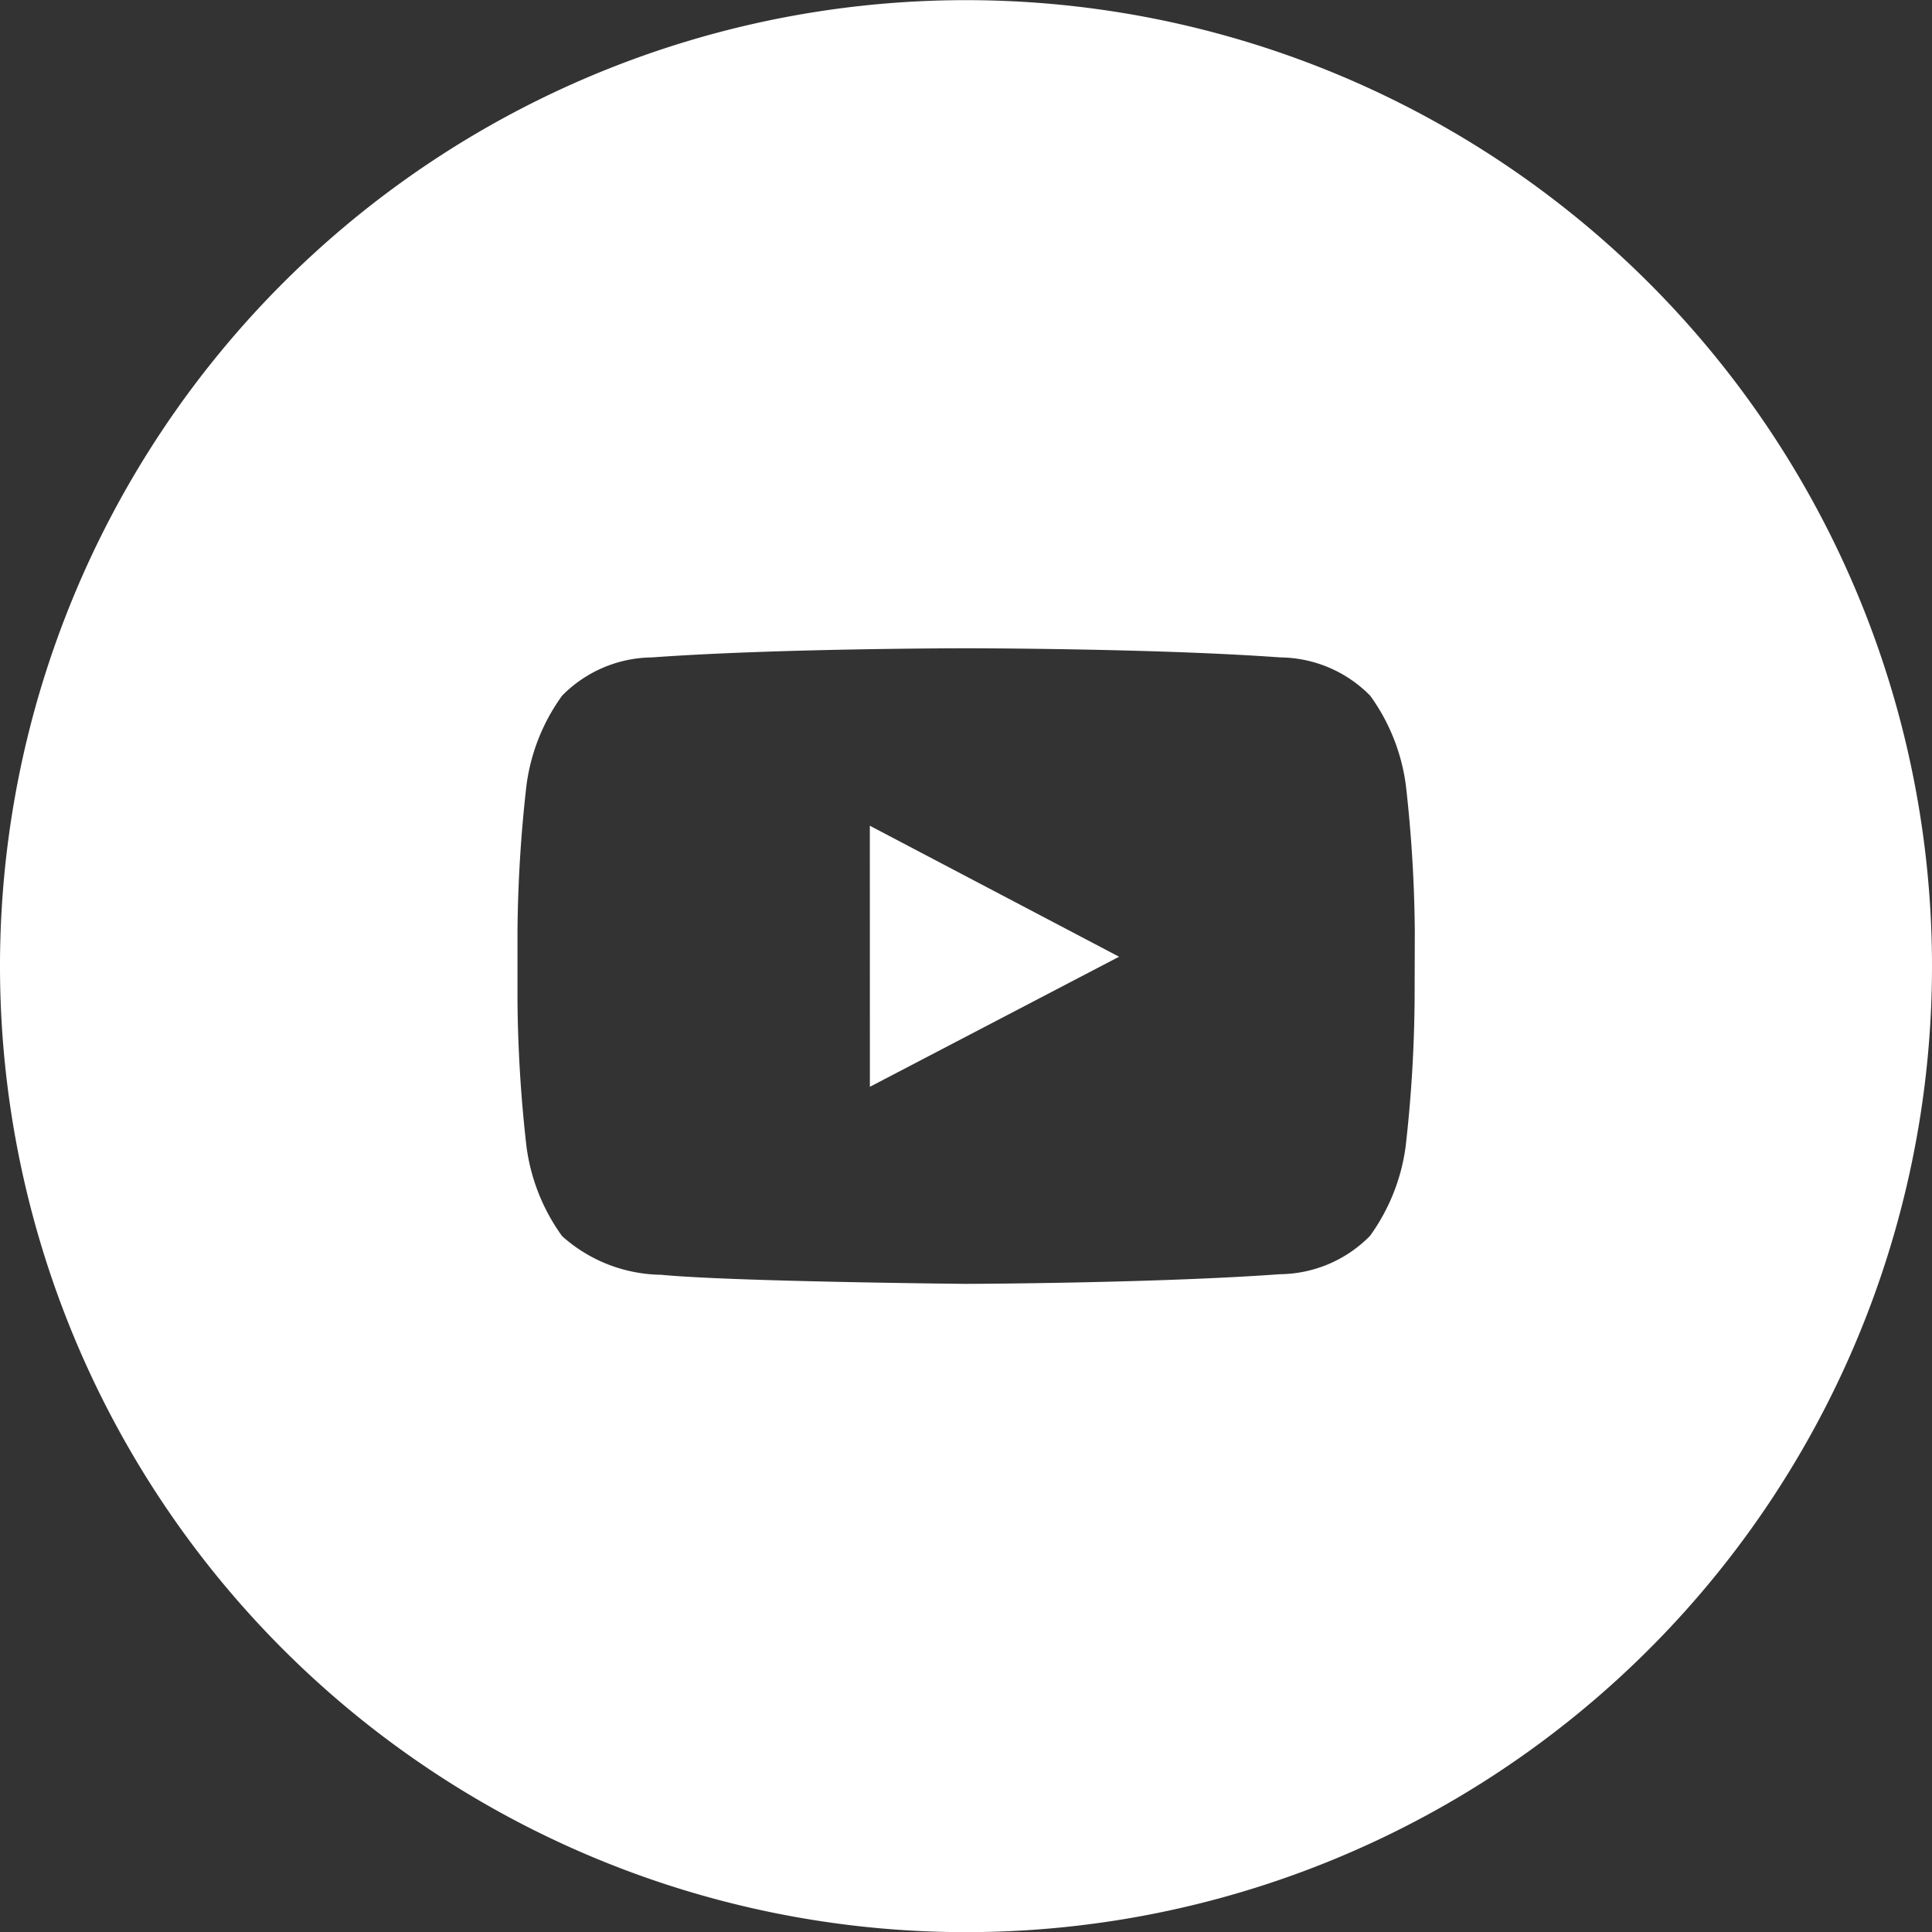 <svg xmlns="http://www.w3.org/2000/svg" width="40" height="40" viewBox="0 0 40 40"><rect x="0" y="0" width="40" height="40" fill="#333333" stroke="none"/><defs><style>.a{fill:#fff;}</style></defs><g transform="translate(0)"><path class="a" d="M677.792,418.2a20,20,0,1,0,20,20A20,20,0,0,0,677.792,418.2ZM687.08,438.9a28.6,28.6,0,0,1-.185,3.028,4.07,4.07,0,0,1-.739,1.857,2.649,2.649,0,0,1-1.861.793c-2.6.189-6.5.2-6.5.2s-4.83-.045-6.316-.188a3.132,3.132,0,0,1-2.049-.8,4.061,4.061,0,0,1-.738-1.857,28.462,28.462,0,0,1-.186-3.028v-1.42a28.487,28.487,0,0,1,.186-3.028,4.058,4.058,0,0,1,.738-1.857,2.645,2.645,0,0,1,1.861-.792c2.6-.189,6.5-.189,6.5-.189h.008s3.9,0,6.5.189a2.645,2.645,0,0,1,1.861.792,4.065,4.065,0,0,1,.739,1.856,28.626,28.626,0,0,1,.185,3.028Z" transform="translate(-657.792 -418.197)"/><path class="a" d="M698.476,462.233l5.159-2.693-5.16-2.712Z" transform="translate(-680.466 -439.732)"/></g></svg>